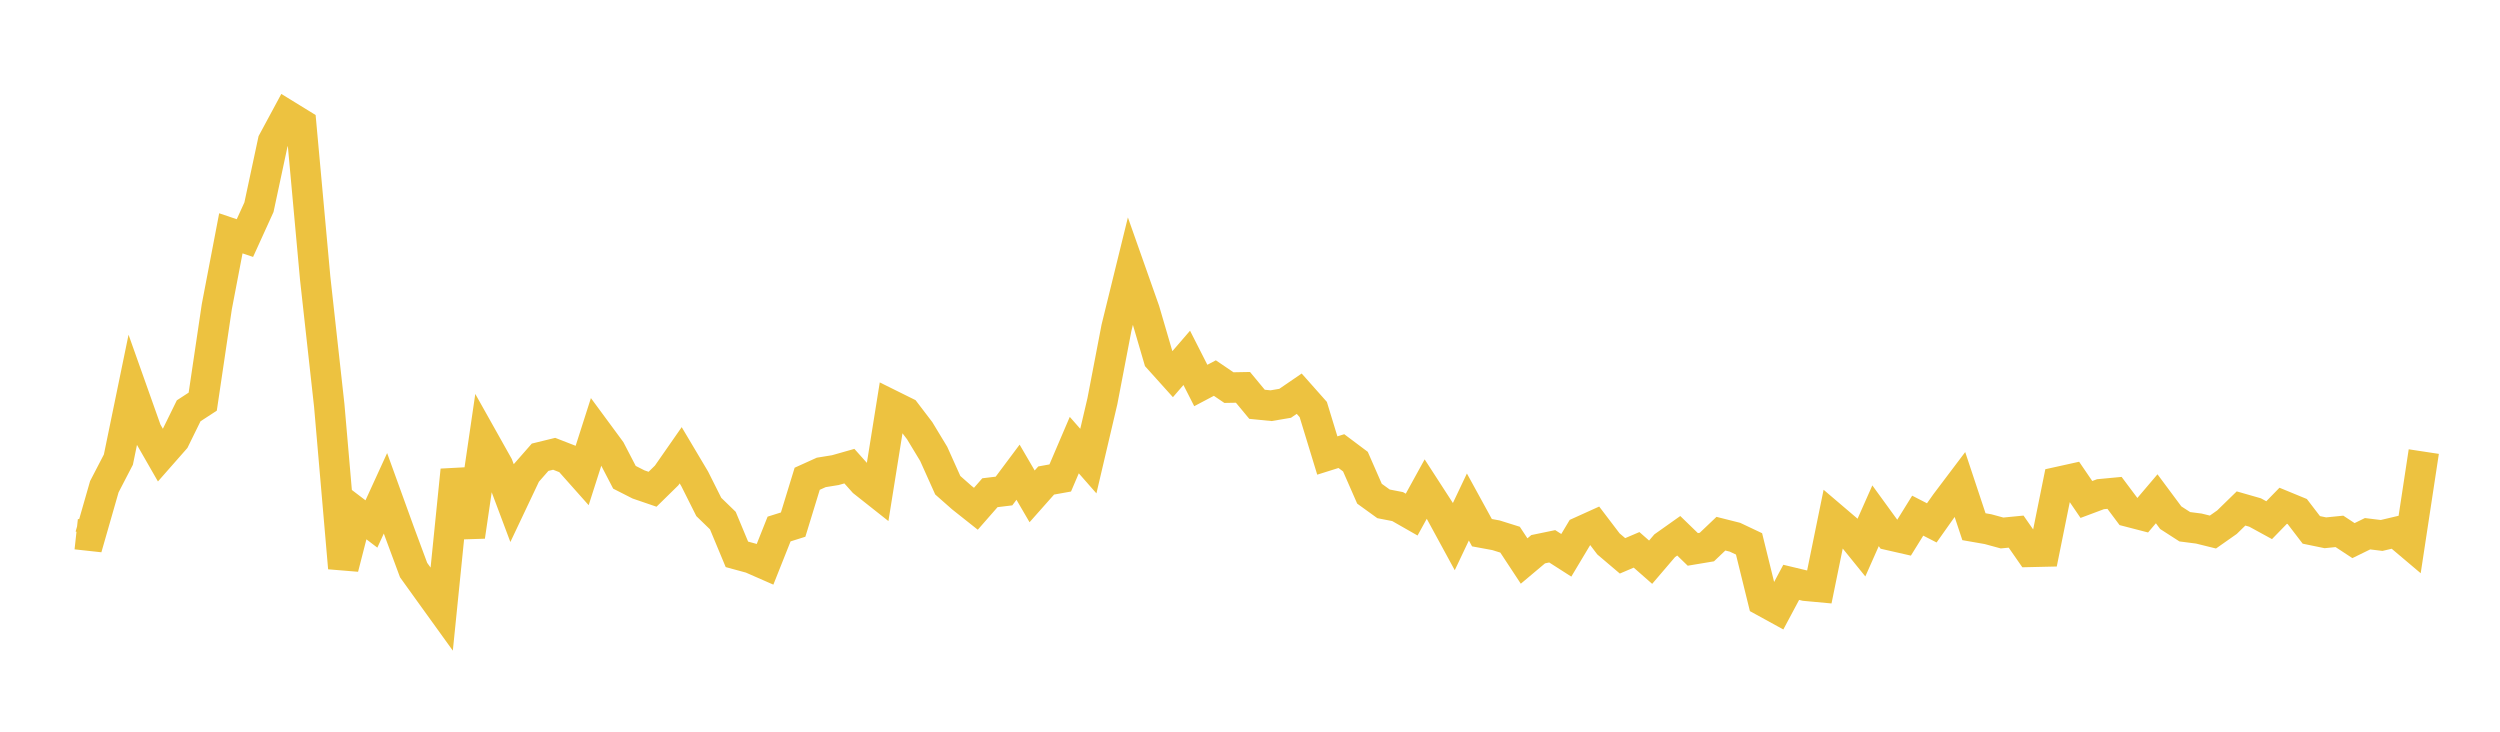 <svg width="164" height="48" xmlns="http://www.w3.org/2000/svg" xmlns:xlink="http://www.w3.org/1999/xlink"><path fill="none" stroke="rgb(237,194,64)" stroke-width="2" d="M5,35.043L5.922,35.144L6.844,31.929L7.766,30.151L8.689,25.669L9.611,28.266L10.533,29.874L11.455,28.826L12.377,26.949L13.299,26.348L14.222,20.124L15.144,15.306L16.066,15.618L16.988,13.592L17.91,9.279L18.832,7.568L19.754,8.135L20.677,18.26L21.599,26.598L22.521,37.26L23.443,33.672L24.365,34.373L25.287,32.36L26.21,34.911L27.132,37.396L28.054,38.68L28.976,39.959L29.898,30.84L30.82,35.194L31.743,28.892L32.665,30.536L33.587,32.994L34.509,31.047L35.431,29.995L36.353,29.769L37.275,30.128L38.198,31.166L39.12,28.283L40.042,29.534L40.964,31.31L41.886,31.779L42.808,32.095L43.731,31.19L44.653,29.866L45.575,31.417L46.497,33.257L47.419,34.151L48.341,36.365L49.263,36.616L50.186,37.021L51.108,34.704L52.03,34.414L52.952,31.407L53.874,30.99L54.796,30.841L55.719,30.579L56.641,31.611L57.563,32.34L58.485,26.585L59.407,27.042L60.329,28.251L61.251,29.775L62.174,31.831L63.096,32.644L64.018,33.375L64.94,32.322L65.862,32.211L66.784,30.977L67.707,32.561L68.629,31.521L69.551,31.355L70.473,29.199L71.395,30.248L72.317,26.318L73.24,21.508L74.162,17.755L75.084,20.367L76.006,23.518L76.928,24.543L77.85,23.475L78.772,25.288L79.695,24.801L80.617,25.427L81.539,25.41L82.461,26.522L83.383,26.613L84.305,26.457L85.228,25.826L86.15,26.865L87.072,29.882L87.994,29.592L88.916,30.283L89.838,32.387L90.76,33.053L91.683,33.232L92.605,33.758L93.527,32.082L94.449,33.507L95.371,35.202L96.293,33.259L97.216,34.944L98.138,35.114L99.06,35.403L99.982,36.803L100.904,36.028L101.826,35.837L102.749,36.428L103.671,34.886L104.593,34.469L105.515,35.681L106.437,36.463L107.359,36.07L108.281,36.88L109.204,35.8L110.126,35.147L111.048,36.041L111.97,35.887L112.892,35.01L113.814,35.242L114.737,35.679L115.659,39.424L116.581,39.93L117.503,38.202L118.425,38.423L119.347,38.508L120.269,33.989L121.192,34.776L122.114,35.915L123.036,33.835L123.958,35.105L124.88,35.315L125.802,33.827L126.725,34.301L127.647,32.998L128.569,31.777L129.491,34.552L130.413,34.713L131.335,34.964L132.257,34.874L133.18,36.202L134.102,36.181L135.024,31.617L135.946,31.413L136.868,32.765L137.79,32.42L138.713,32.333L139.635,33.566L140.557,33.805L141.479,32.72L142.401,33.961L143.323,34.555L144.246,34.674L145.168,34.902L146.09,34.255L147.012,33.356L147.934,33.62L148.856,34.124L149.778,33.177L150.701,33.557L151.623,34.761L152.545,34.951L153.467,34.858L154.389,35.464L155.311,35.013L156.234,35.126L157.156,34.908L158.078,35.687L159,29.624"></path></svg>